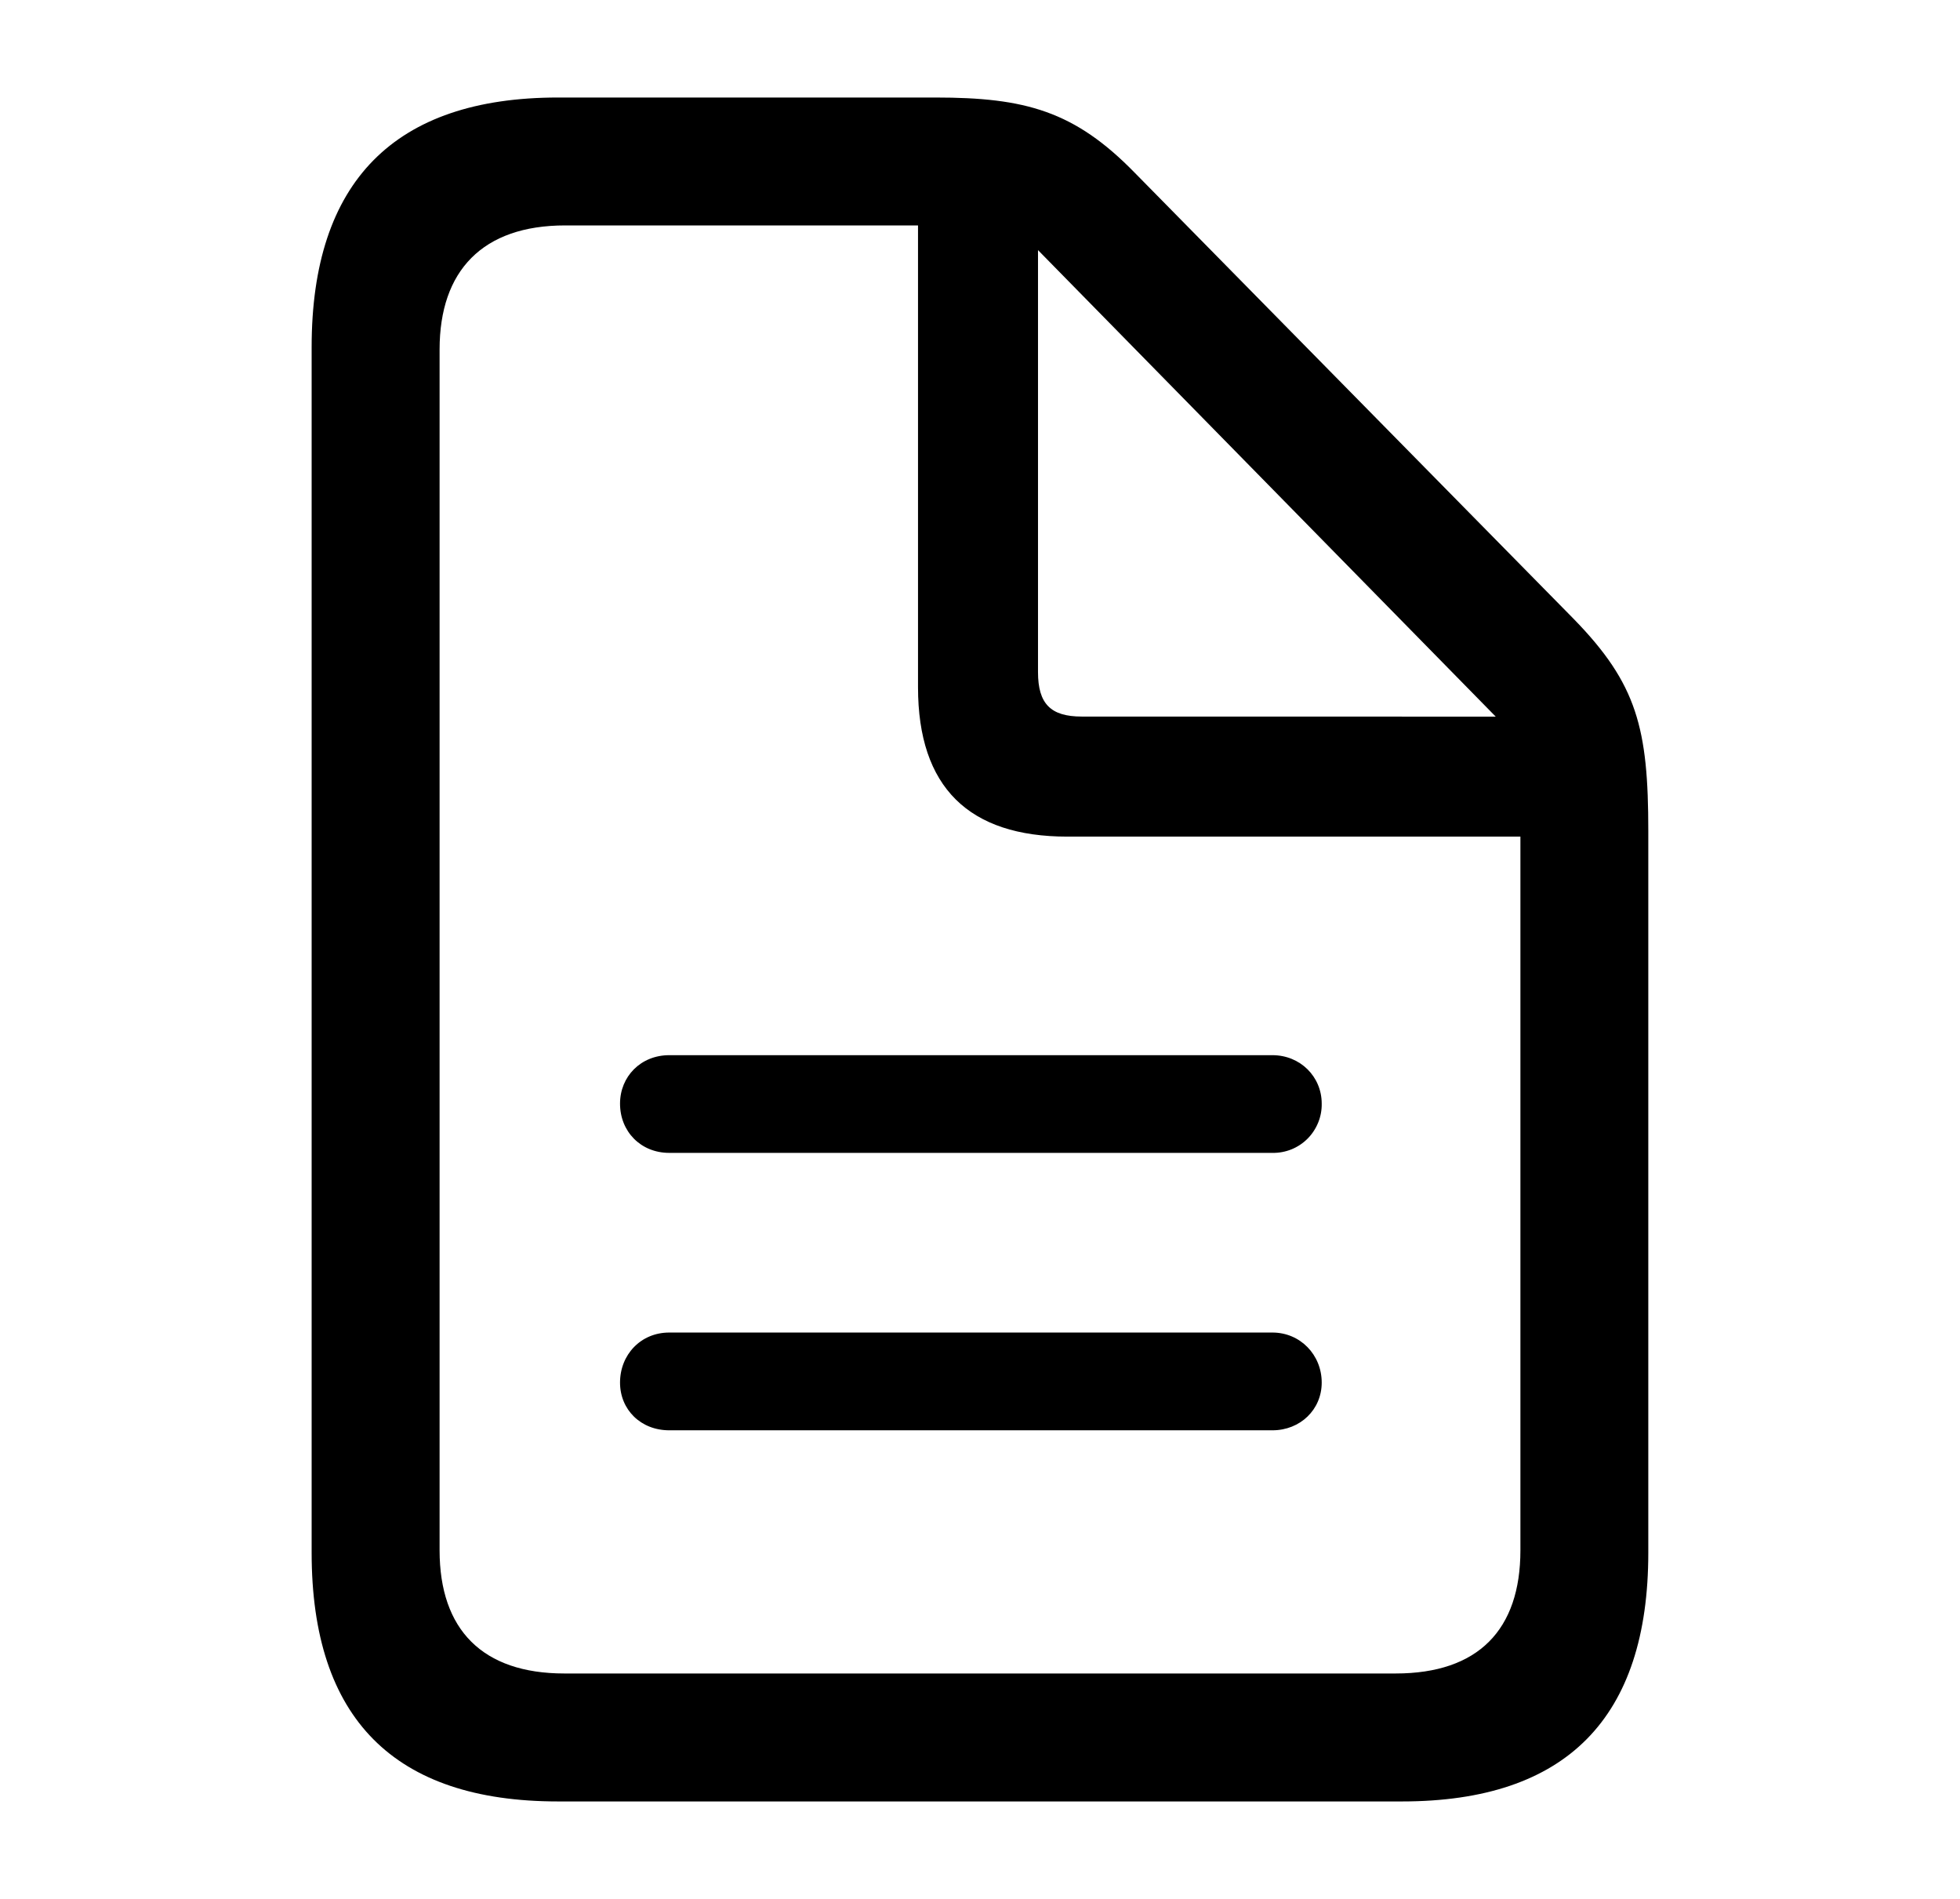 <svg width="32" height="31" viewBox="0 0 32 31" fill="none" xmlns="http://www.w3.org/2000/svg">
<path d="M9.111 29.409H22.889C25.575 29.409 26.911 28.046 26.911 25.348V13.567C26.911 11.893 26.73 11.167 25.692 10.103L18.53 2.824C17.544 1.812 16.739 1.592 15.274 1.592H9.111C6.438 1.592 5.088 2.967 5.088 5.666V25.348C5.088 28.059 6.438 29.409 9.111 29.409ZM9.214 27.32C7.878 27.32 7.177 26.606 7.177 25.309V5.705C7.177 4.42 7.878 3.68 9.228 3.68H14.988V11.219C14.988 12.853 15.818 13.658 17.427 13.658H24.823V25.309C24.823 26.606 24.135 27.32 22.786 27.32H9.214ZM17.661 11.698C17.155 11.698 16.947 11.491 16.947 10.972V4.083L24.42 11.699L17.661 11.698ZM20.774 17.226H10.927C10.46 17.226 10.123 17.576 10.123 18.017C10.123 18.471 10.46 18.821 10.927 18.821H20.774C20.881 18.823 20.986 18.803 21.084 18.764C21.183 18.724 21.272 18.665 21.347 18.59C21.422 18.515 21.481 18.425 21.521 18.327C21.561 18.229 21.581 18.123 21.579 18.017C21.579 17.576 21.228 17.226 20.774 17.226ZM20.774 21.754H10.927C10.46 21.754 10.123 22.117 10.123 22.571C10.123 23.012 10.46 23.35 10.927 23.35H20.774C21.228 23.35 21.579 23.012 21.579 22.571C21.579 22.117 21.228 21.754 20.774 21.754Z" fill="black"/>
</svg>
